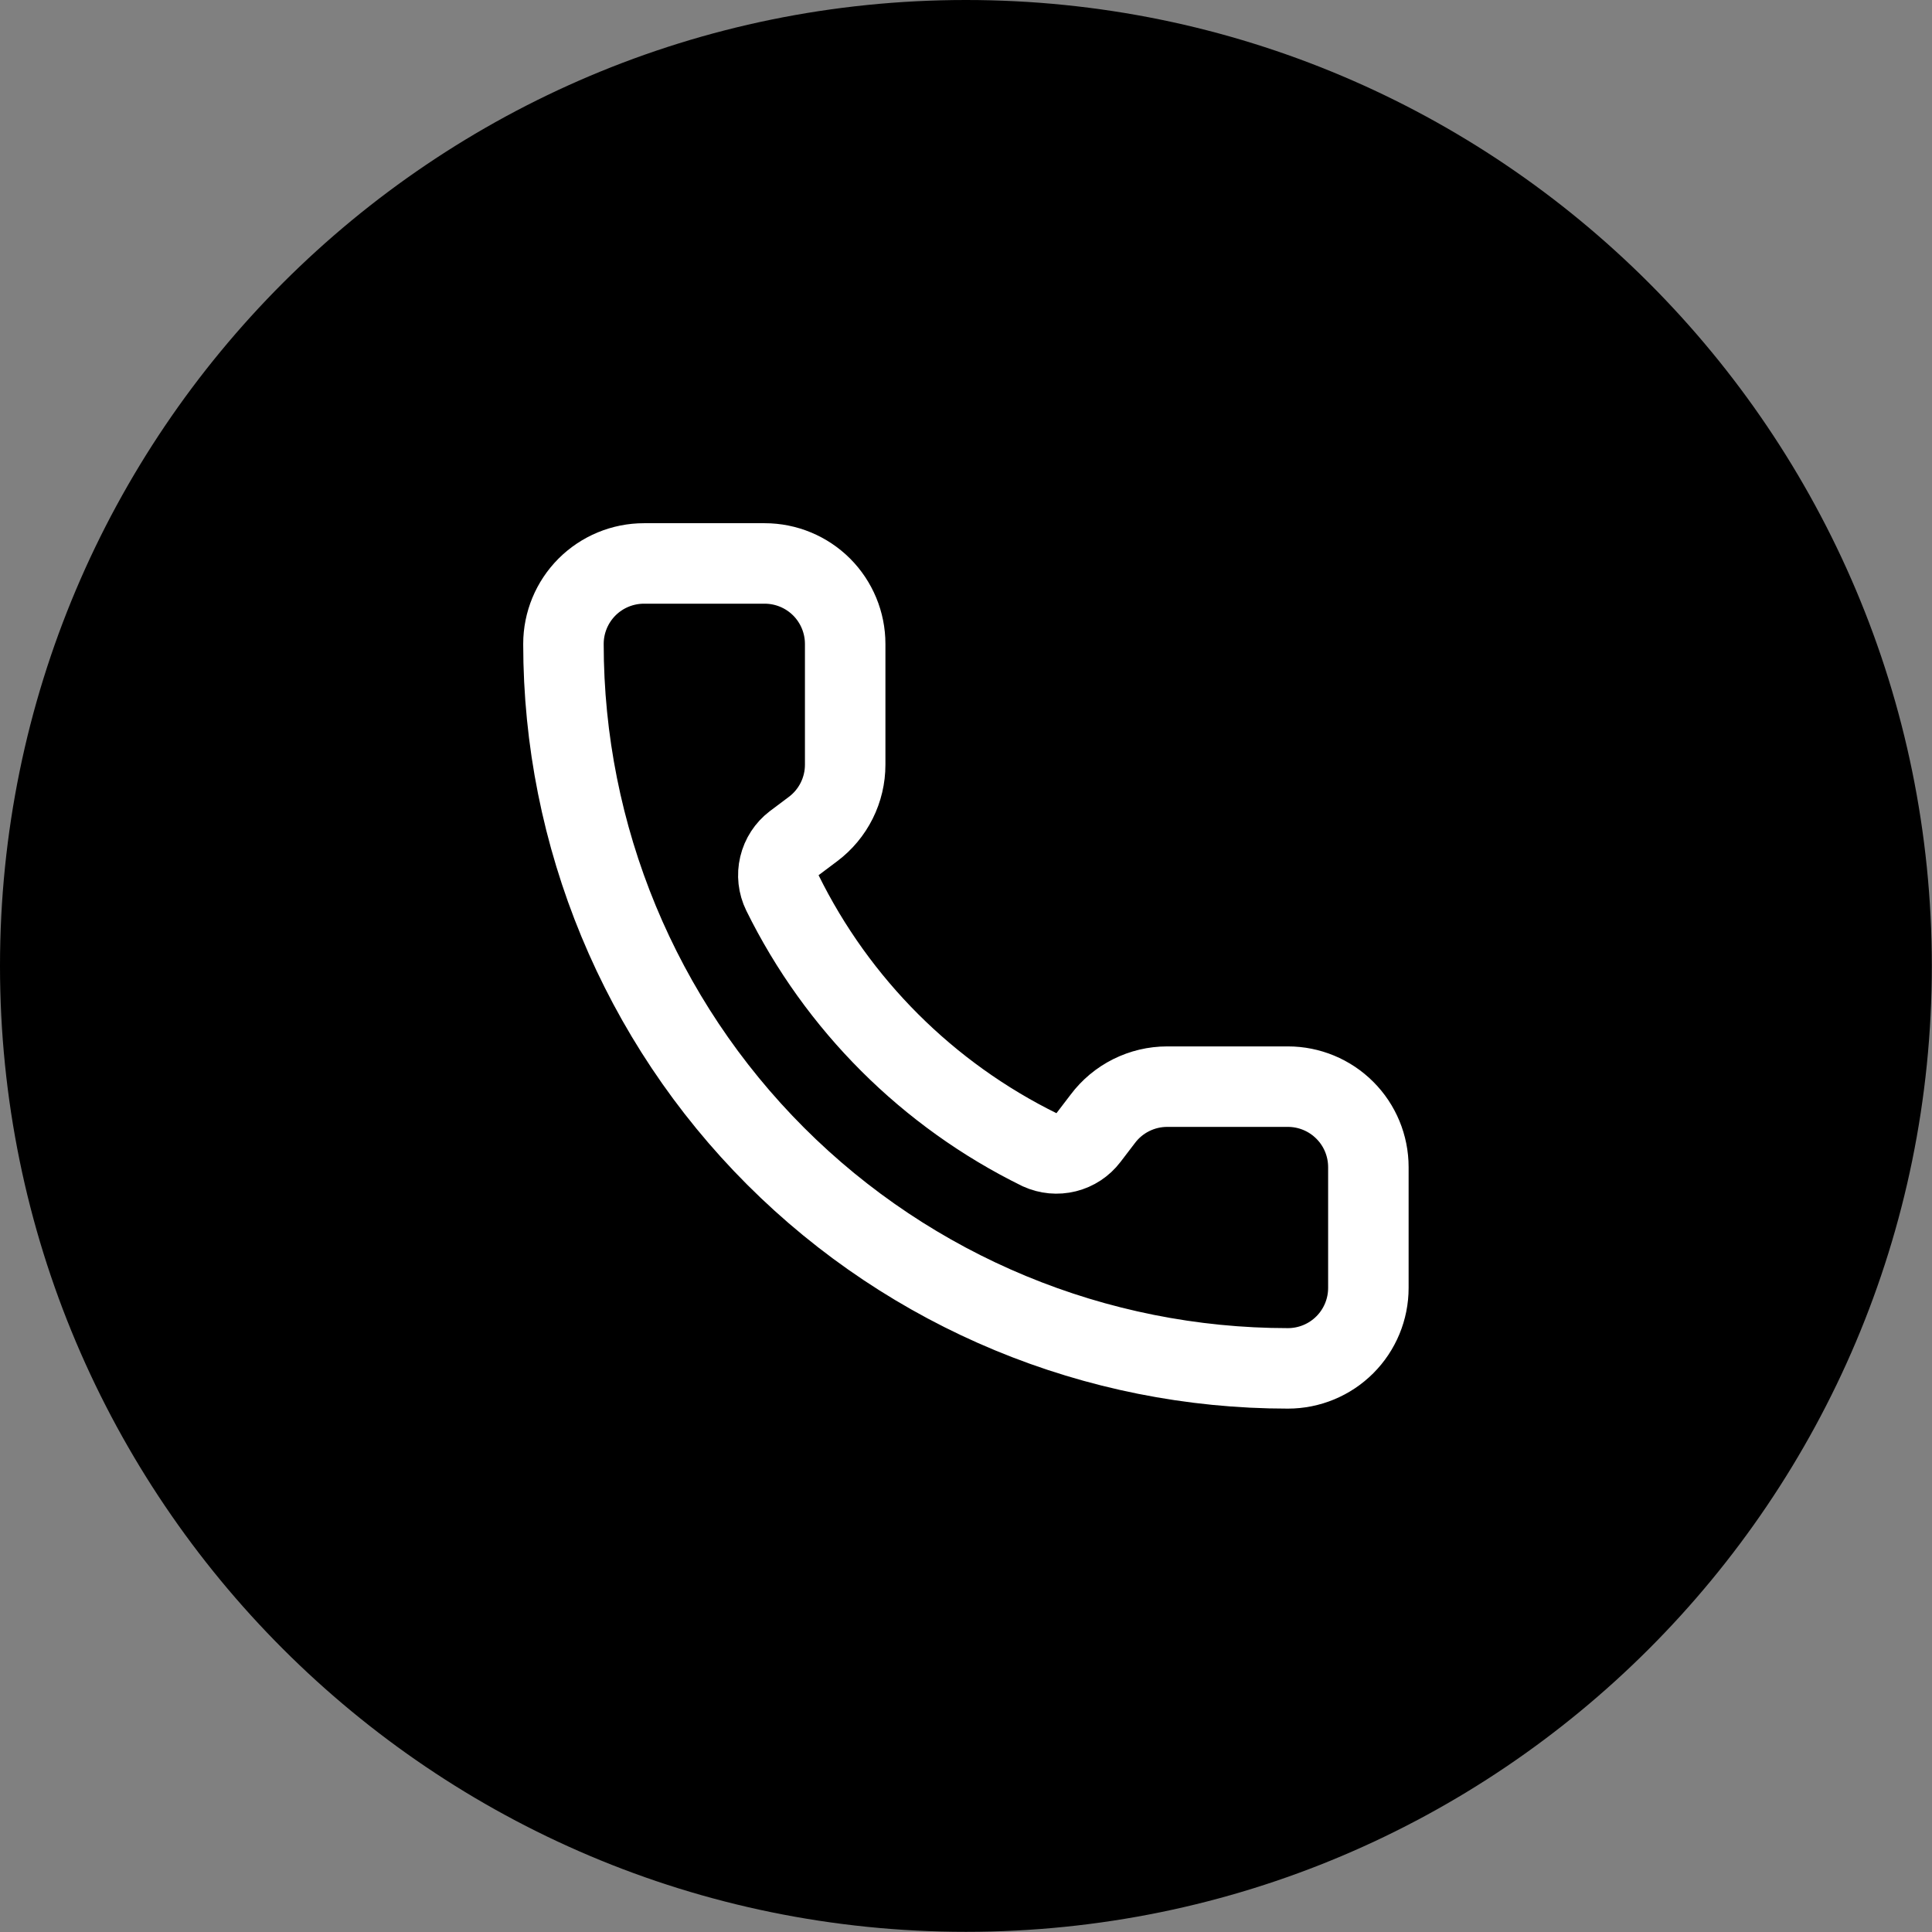 <svg xmlns="http://www.w3.org/2000/svg" width="56" height="56" viewBox="0 0 56 56" fill="none"><rect x="0" y="0" width="56" height="56" fill="#808080" stroke="none"/><path d="M0 27.998C0 12.535 12.535 0 27.998 0C43.46 0 55.995 12.535 55.995 27.998C55.995 43.46 43.46 55.995 27.998 55.995C12.535 55.995 0 43.46 0 27.998Z" fill="#FA7500" style="fill:#FA7500;fill:color(display-p3 0.98 0.459 0);fill-opacity:1;"></path><path d="M30.135 33.327C30.376 33.437 30.647 33.462 30.904 33.398C31.162 33.334 31.389 33.184 31.55 32.973L31.964 32.431C32.181 32.141 32.463 31.906 32.787 31.744C33.111 31.582 33.468 31.497 33.831 31.497H37.33C37.949 31.497 38.542 31.743 38.98 32.181C39.418 32.618 39.663 33.212 39.663 33.831V37.33C39.663 37.949 39.418 38.542 38.98 38.98C38.542 39.418 37.949 39.663 37.33 39.663C31.761 39.663 26.42 37.451 22.482 33.513C18.544 29.575 16.332 24.234 16.332 18.665C16.332 18.046 16.578 17.453 17.015 17.015C17.453 16.578 18.046 16.332 18.665 16.332H22.165C22.784 16.332 23.377 16.578 23.815 17.015C24.252 17.453 24.498 18.046 24.498 18.665V22.165C24.498 22.527 24.414 22.884 24.252 23.208C24.09 23.532 23.855 23.814 23.565 24.031L23.019 24.441C22.805 24.604 22.654 24.837 22.592 25.099C22.529 25.361 22.56 25.637 22.678 25.879C24.273 29.117 26.895 31.736 30.135 33.327Z" stroke="white" style="stroke:white;stroke-opacity:1;" stroke-width="2.333" stroke-linecap="round" stroke-linejoin="round"></path></svg>